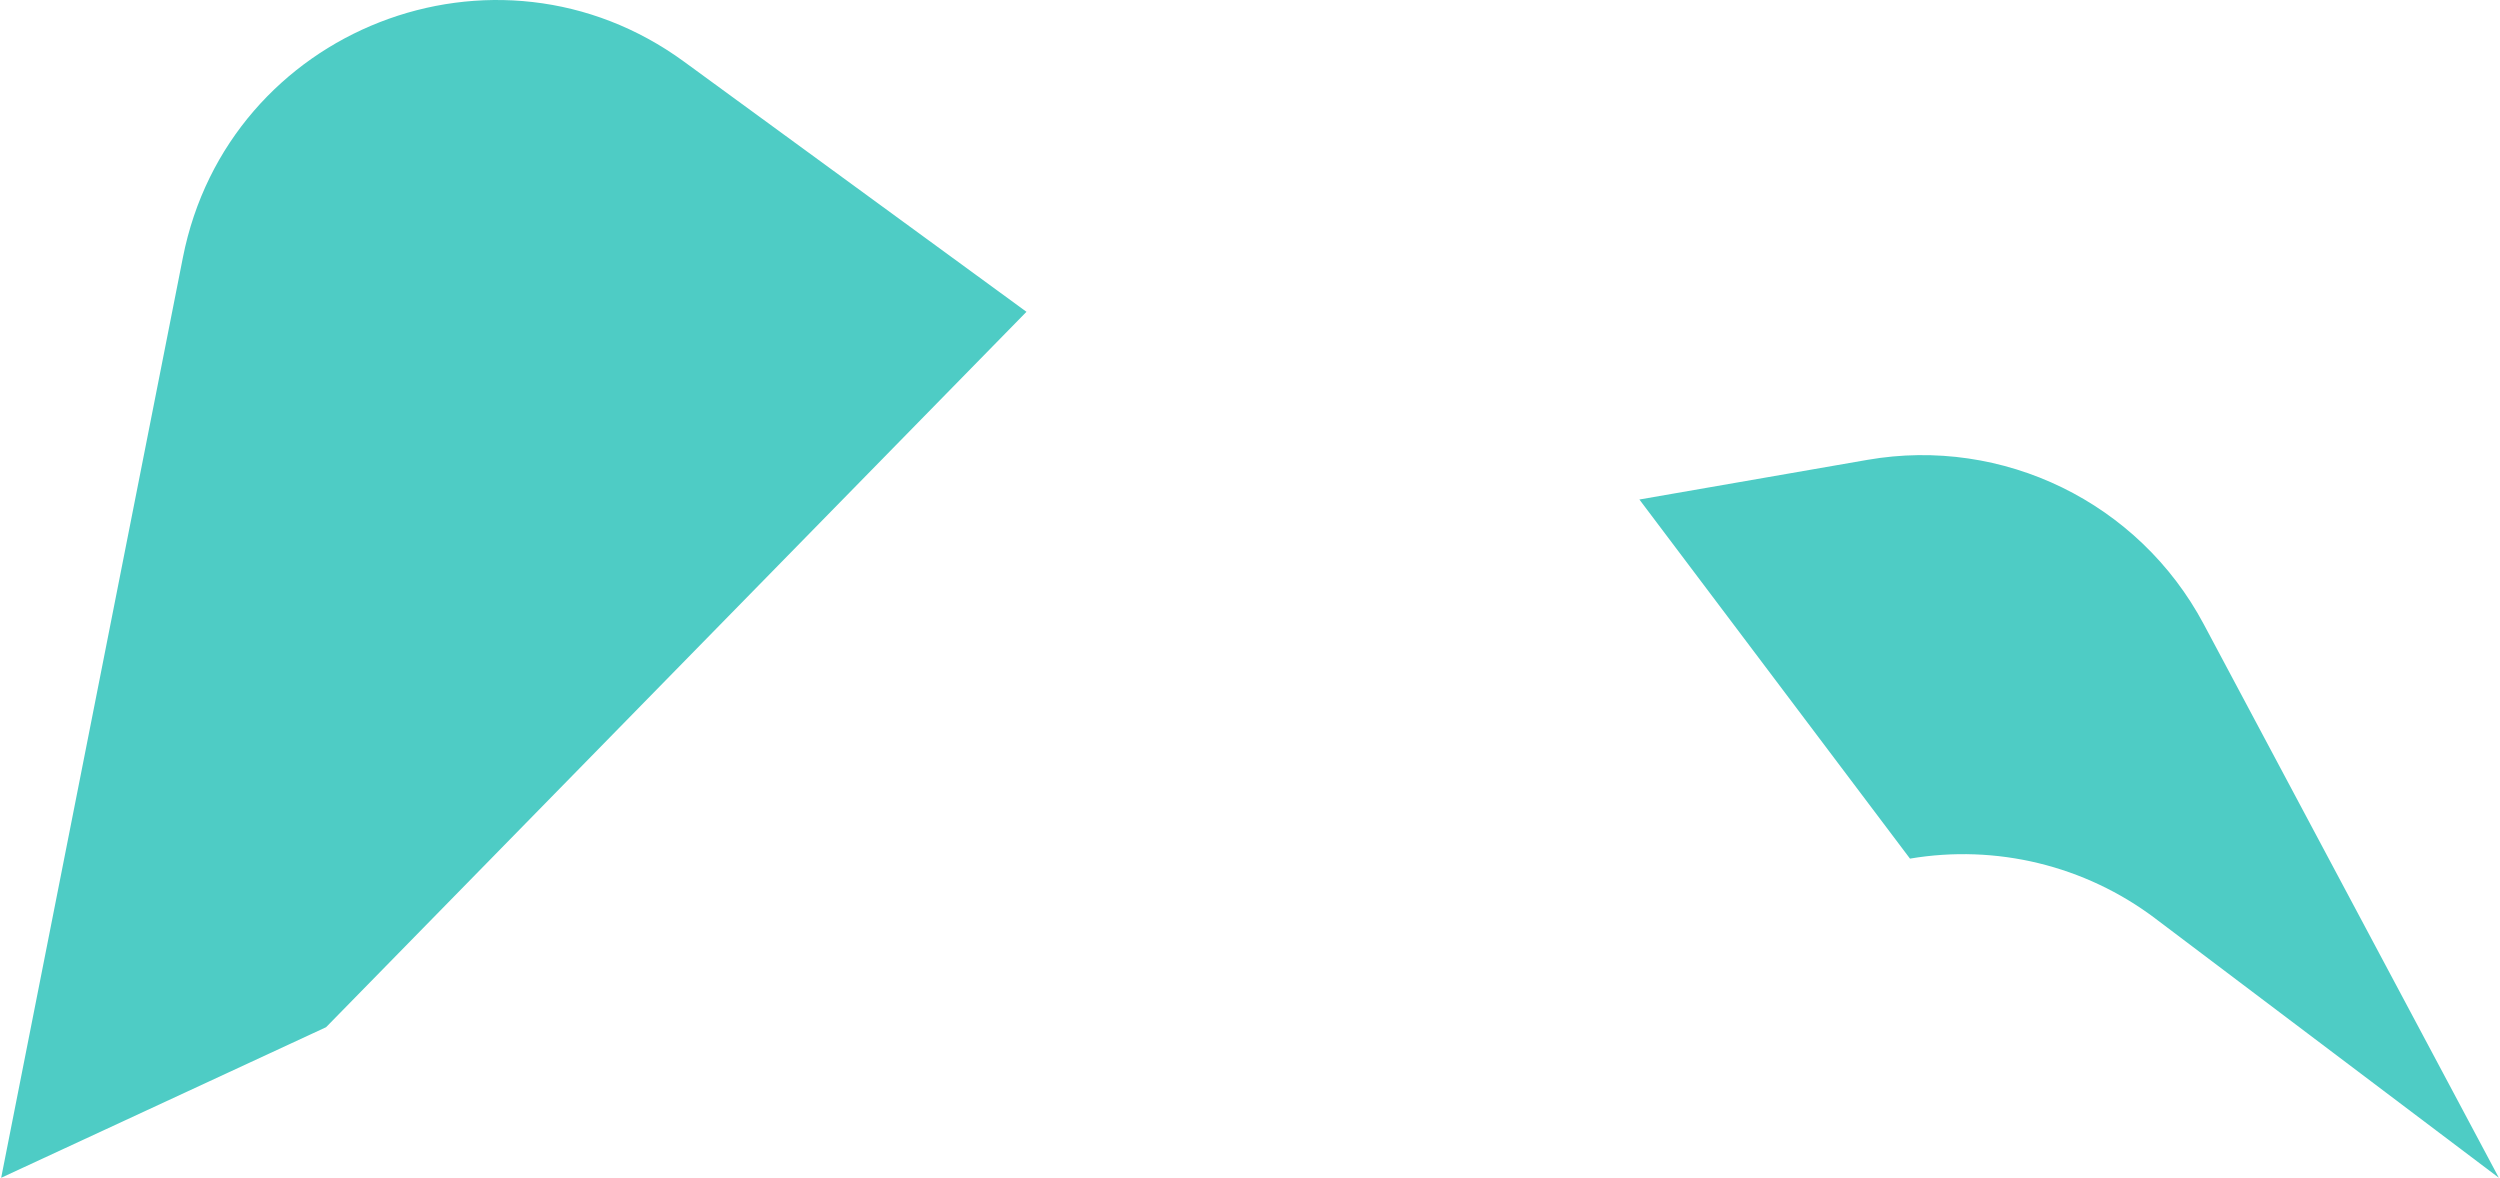 <?xml version="1.0" encoding="UTF-8"?><svg xmlns="http://www.w3.org/2000/svg" id="a629acbce025e7" viewBox="0 0 675.83 318.69" aria-hidden="true" width="675px" height="318px"><defs><linearGradient class="cerosgradient" data-cerosgradient="true" id="CerosGradient_iddf8fe577e" gradientUnits="userSpaceOnUse" x1="50%" y1="100%" x2="50%" y2="0%"><stop offset="0%" stop-color="#d1d1d1"/><stop offset="100%" stop-color="#d1d1d1"/></linearGradient><linearGradient/><style>.b-629acbce025e7{fill:#4eccc5;}</style></defs><path class="b-629acbce025e7" d="M277.43,84.37L184.8,16.7C133.82-20.55,61.4,7.74,49.17,69.68L0,318.69l87.91-40.74L277.43,84.37Z"/><path class="b-629acbce025e7" d="M582.87,248.53l92.97,70.16-79.87-149.82c-17.54-32.91-54.24-50.83-90.98-44.44l-61.71,10.73,73.22,97.17c23.25-3.93,47.3,1.8,66.38,16.2Z"/></svg>